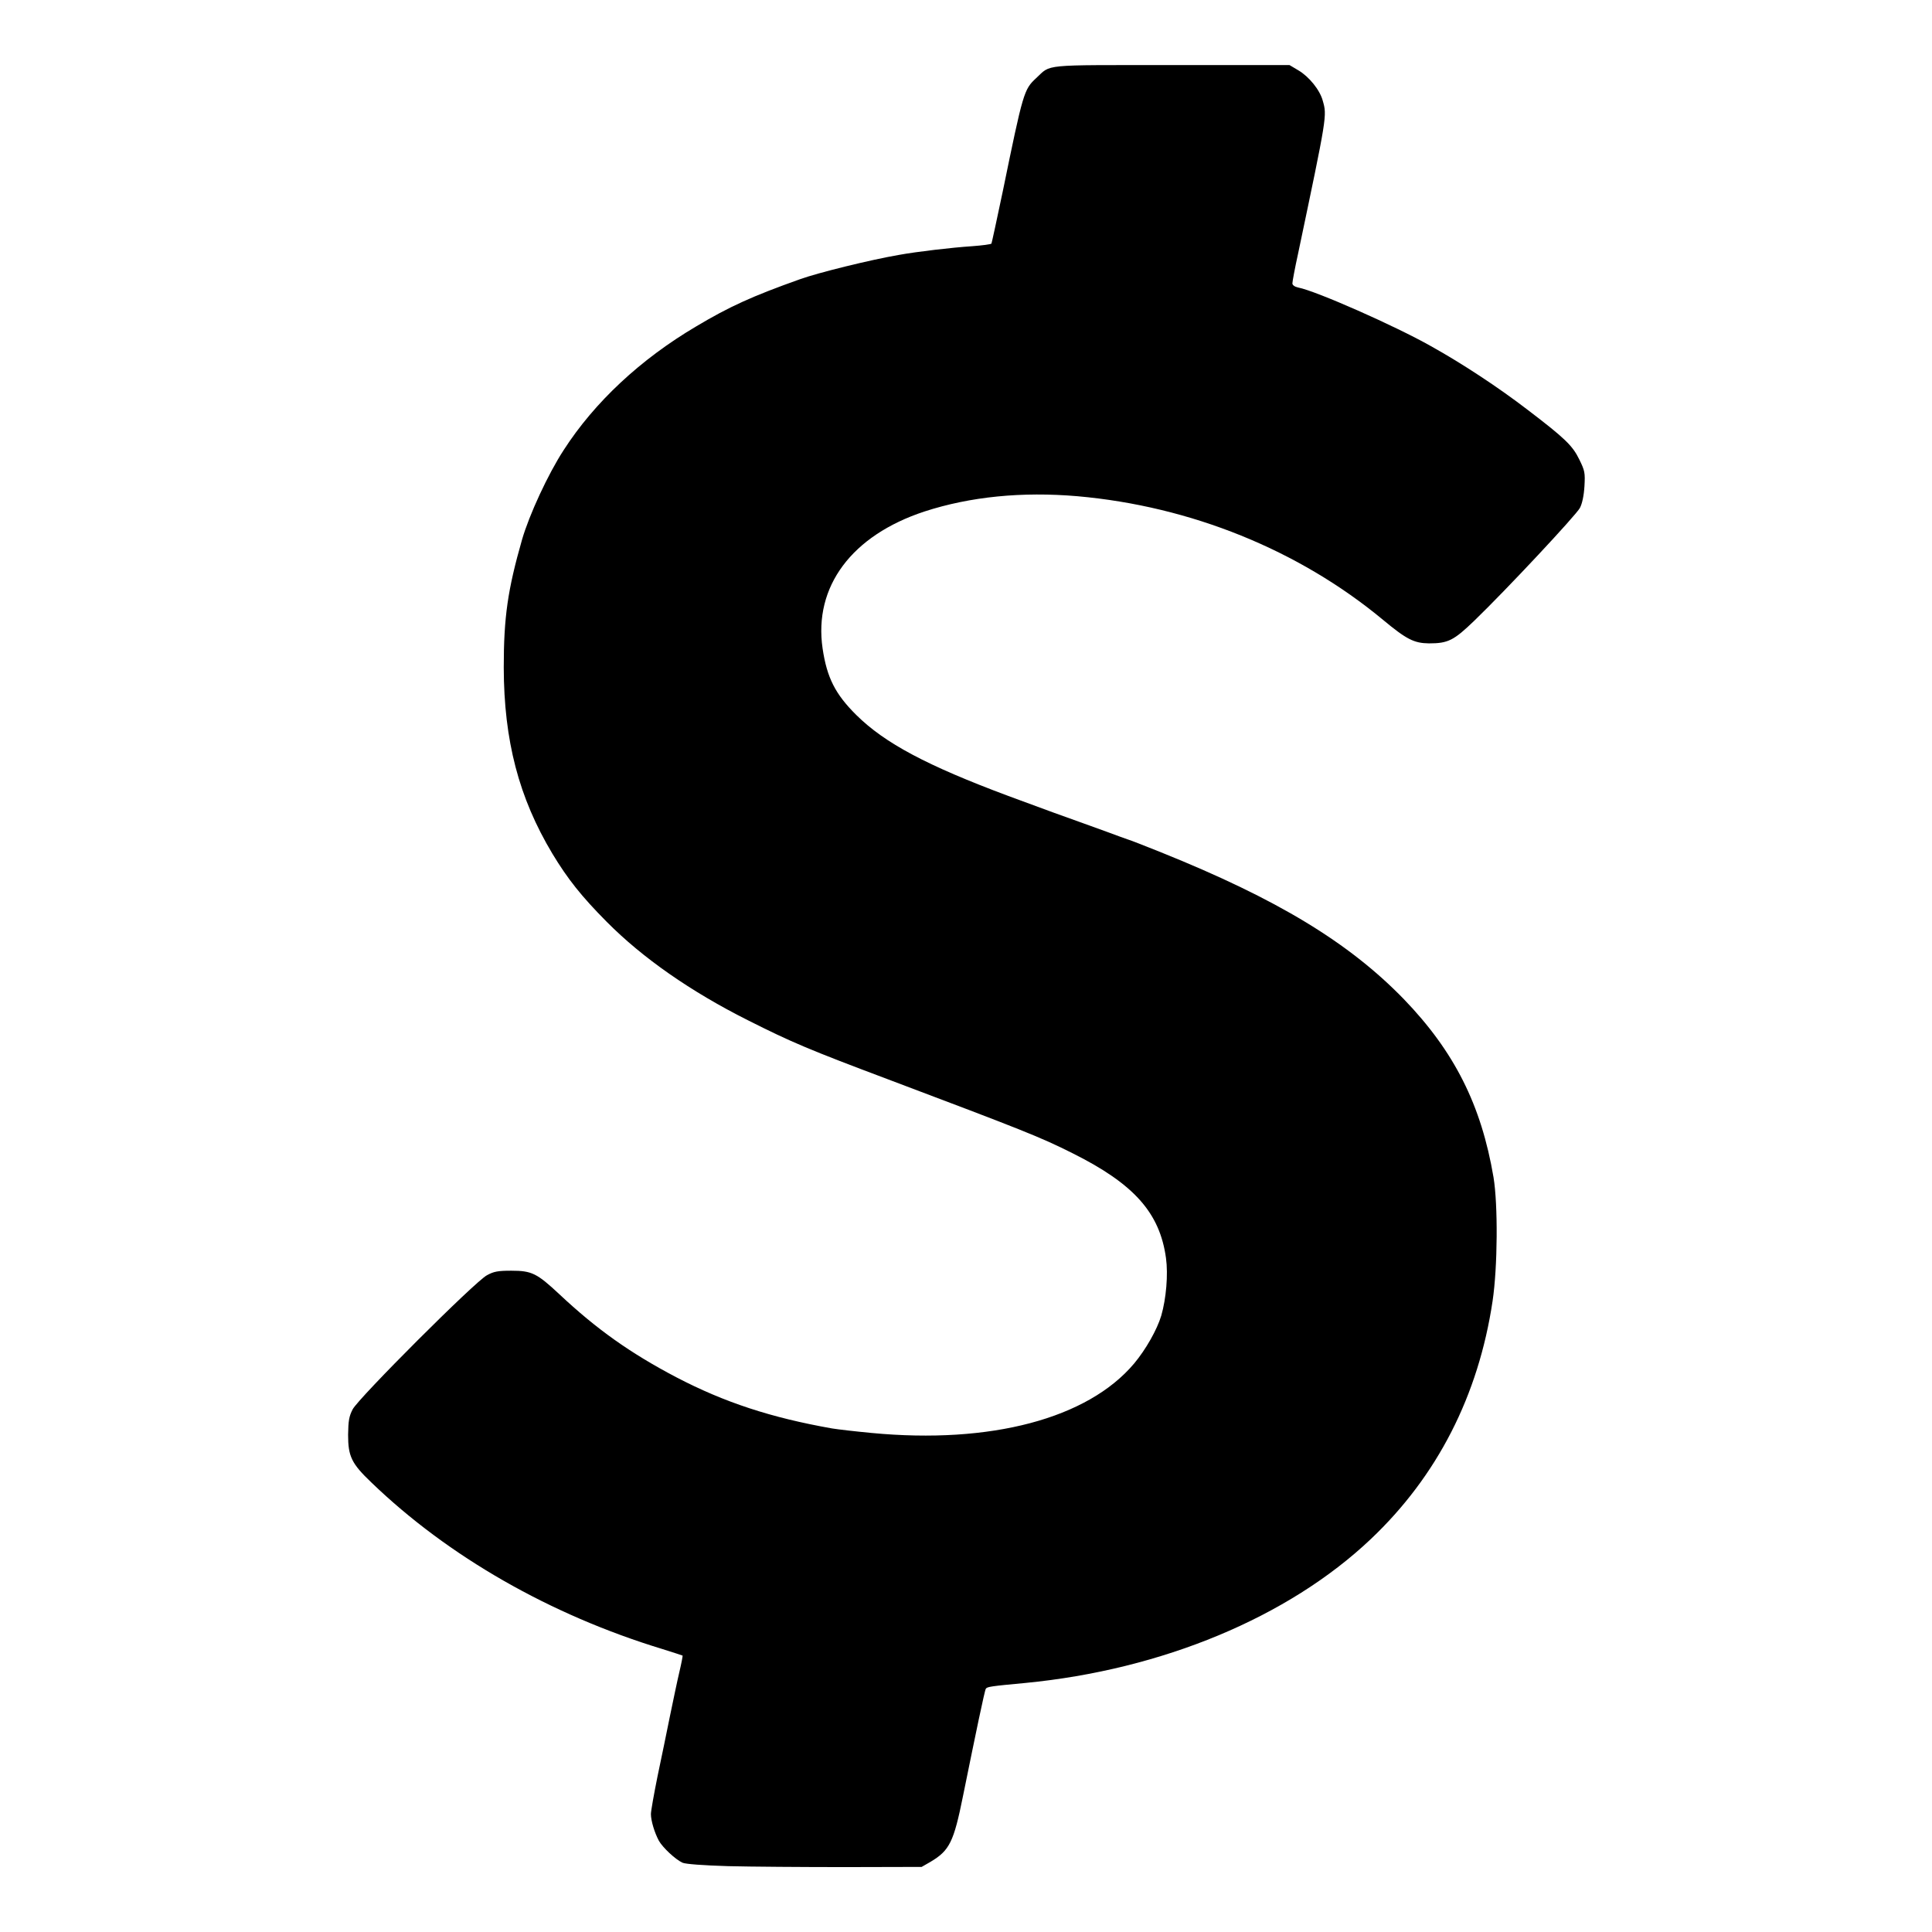 <?xml version="1.0" encoding="utf-8"?>
<!DOCTYPE svg PUBLIC "-//W3C//DTD SVG 20010904//EN" "http://www.w3.org/TR/2001/REC-SVG-20010904/DTD/svg10.dtd">
<svg version="1.0" xmlns="http://www.w3.org/2000/svg" width="512px" height="512px" viewBox="0 0 512 512" preserveAspectRatio="xMidYMid meet">
 <g fill="#000000">
  <path d="M193 494.55 c-6.70 -0.20 -11.25 -0.55 -12.10 -0.90 -1.90 -0.85 -5.30 -4.05 -6.30 -5.85 -1.15 -2.15 -2.10 -5.30 -2.10 -7.05 0 -0.80 0.80 -5.30 1.75 -10 1 -4.65 2.45 -11.85 3.30 -16 0.85 -4.10 1.95 -9.40 2.50 -11.70 0.55 -2.30 0.90 -4.25 0.85 -4.30 -0.10 -0.05 -2.50 -0.85 -5.40 -1.75 -29.70 -9.05 -56.70 -24.50 -77.05 -44.10 -5.30 -5.05 -6.20 -6.95 -6.20 -12.65 0.05 -3.70 0.25 -4.90 1.20 -6.75 1.55 -3 32.50 -33.95 35.60 -35.55 1.80 -1 2.95 -1.20 6.45 -1.20 5.45 0 6.80 0.70 12.70 6.20 9.90 9.30 18.85 15.65 31.05 22.05 12.75 6.65 25.10 10.70 41.25 13.55 1.50 0.25 6.25 0.80 10.50 1.20 31.55 3 57.25 -3.80 69.55 -18.40 3.10 -3.70 6.10 -9 7.20 -12.70 1.30 -4.50 1.85 -10.90 1.25 -15.25 -1.65 -12 -8.45 -19.65 -24.80 -27.80 -8.45 -4.25 -13.15 -6.10 -48.95 -19.60 -20.75 -7.80 -25.50 -9.80 -37 -15.60 -15.15 -7.60 -28 -16.55 -37.50 -26.15 -6.65 -6.70 -10.30 -11.30 -14.35 -18 -8.90 -14.85 -12.85 -29.95 -12.90 -49.35 0 -13.35 1.05 -20.60 4.85 -33.90 1.90 -6.55 6.85 -17.30 11.05 -23.75 8.15 -12.65 20.35 -24.05 35.10 -32.75 8.80 -5.25 14.85 -8 27.50 -12.50 4.70 -1.70 18.65 -5.15 26.25 -6.45 4.65 -0.85 14 -1.95 19.35 -2.30 2.70 -0.20 5 -0.50 5.15 -0.70 0.10 -0.25 1.45 -6.45 3 -13.85 5.40 -26.30 5.60 -27 8.85 -30 4.05 -3.75 1.05 -3.45 35.90 -3.45 l31.25 0 2.35 1.40 c2.80 1.65 5.70 5.20 6.45 8.05 1.15 4 1.15 3.90 -6.55 40.55 -0.85 3.85 -1.50 7.40 -1.50 7.85 0 0.45 0.60 0.90 1.55 1.10 4.70 0.90 25.65 10.15 35.20 15.55 8.35 4.65 17.90 10.95 25.65 16.90 9.90 7.55 11.85 9.45 13.65 13.15 1.45 2.95 1.55 3.50 1.35 7.05 -0.15 2.50 -0.60 4.60 -1.20 5.75 -1 1.90 -19.45 21.65 -28 29.90 -5.45 5.25 -6.95 6 -12 6 -3.95 -0.05 -5.95 -1.05 -12.20 -6.25 -22.30 -18.50 -50.95 -30.10 -81 -32.75 -14.65 -1.25 -28.35 0.10 -40.50 4.05 -19.30 6.35 -29.40 19.90 -27 36.30 1.15 7.75 3.35 12.10 8.95 17.65 7.55 7.45 18.60 13.35 40.30 21.45 7.80 2.90 17.55 6.45 19.75 7.20 1.25 0.45 4.15 1.50 6.50 2.35 2.35 0.90 4.80 1.75 5.50 2 0.70 0.20 4.65 1.75 8.75 3.40 30.70 12.35 49.70 23.85 64.30 38.90 13.35 13.85 20.50 28 23.75 47.20 1.20 7.30 1.10 23.75 -0.25 32.80 -3.75 25.05 -14.65 46.40 -32.30 63.10 -21.85 20.70 -55.30 34.60 -91.50 38.10 -9.10 0.85 -10.20 1 -10.50 1.55 -0.30 0.40 -2.65 11.70 -6.05 28.45 -2.45 12.15 -3.55 14.40 -8.60 17.40 l-2.35 1.35 -20.25 0.05 c-11.15 0 -25.10 -0.10 -31 -0.25z"/>
 </g>
</svg>